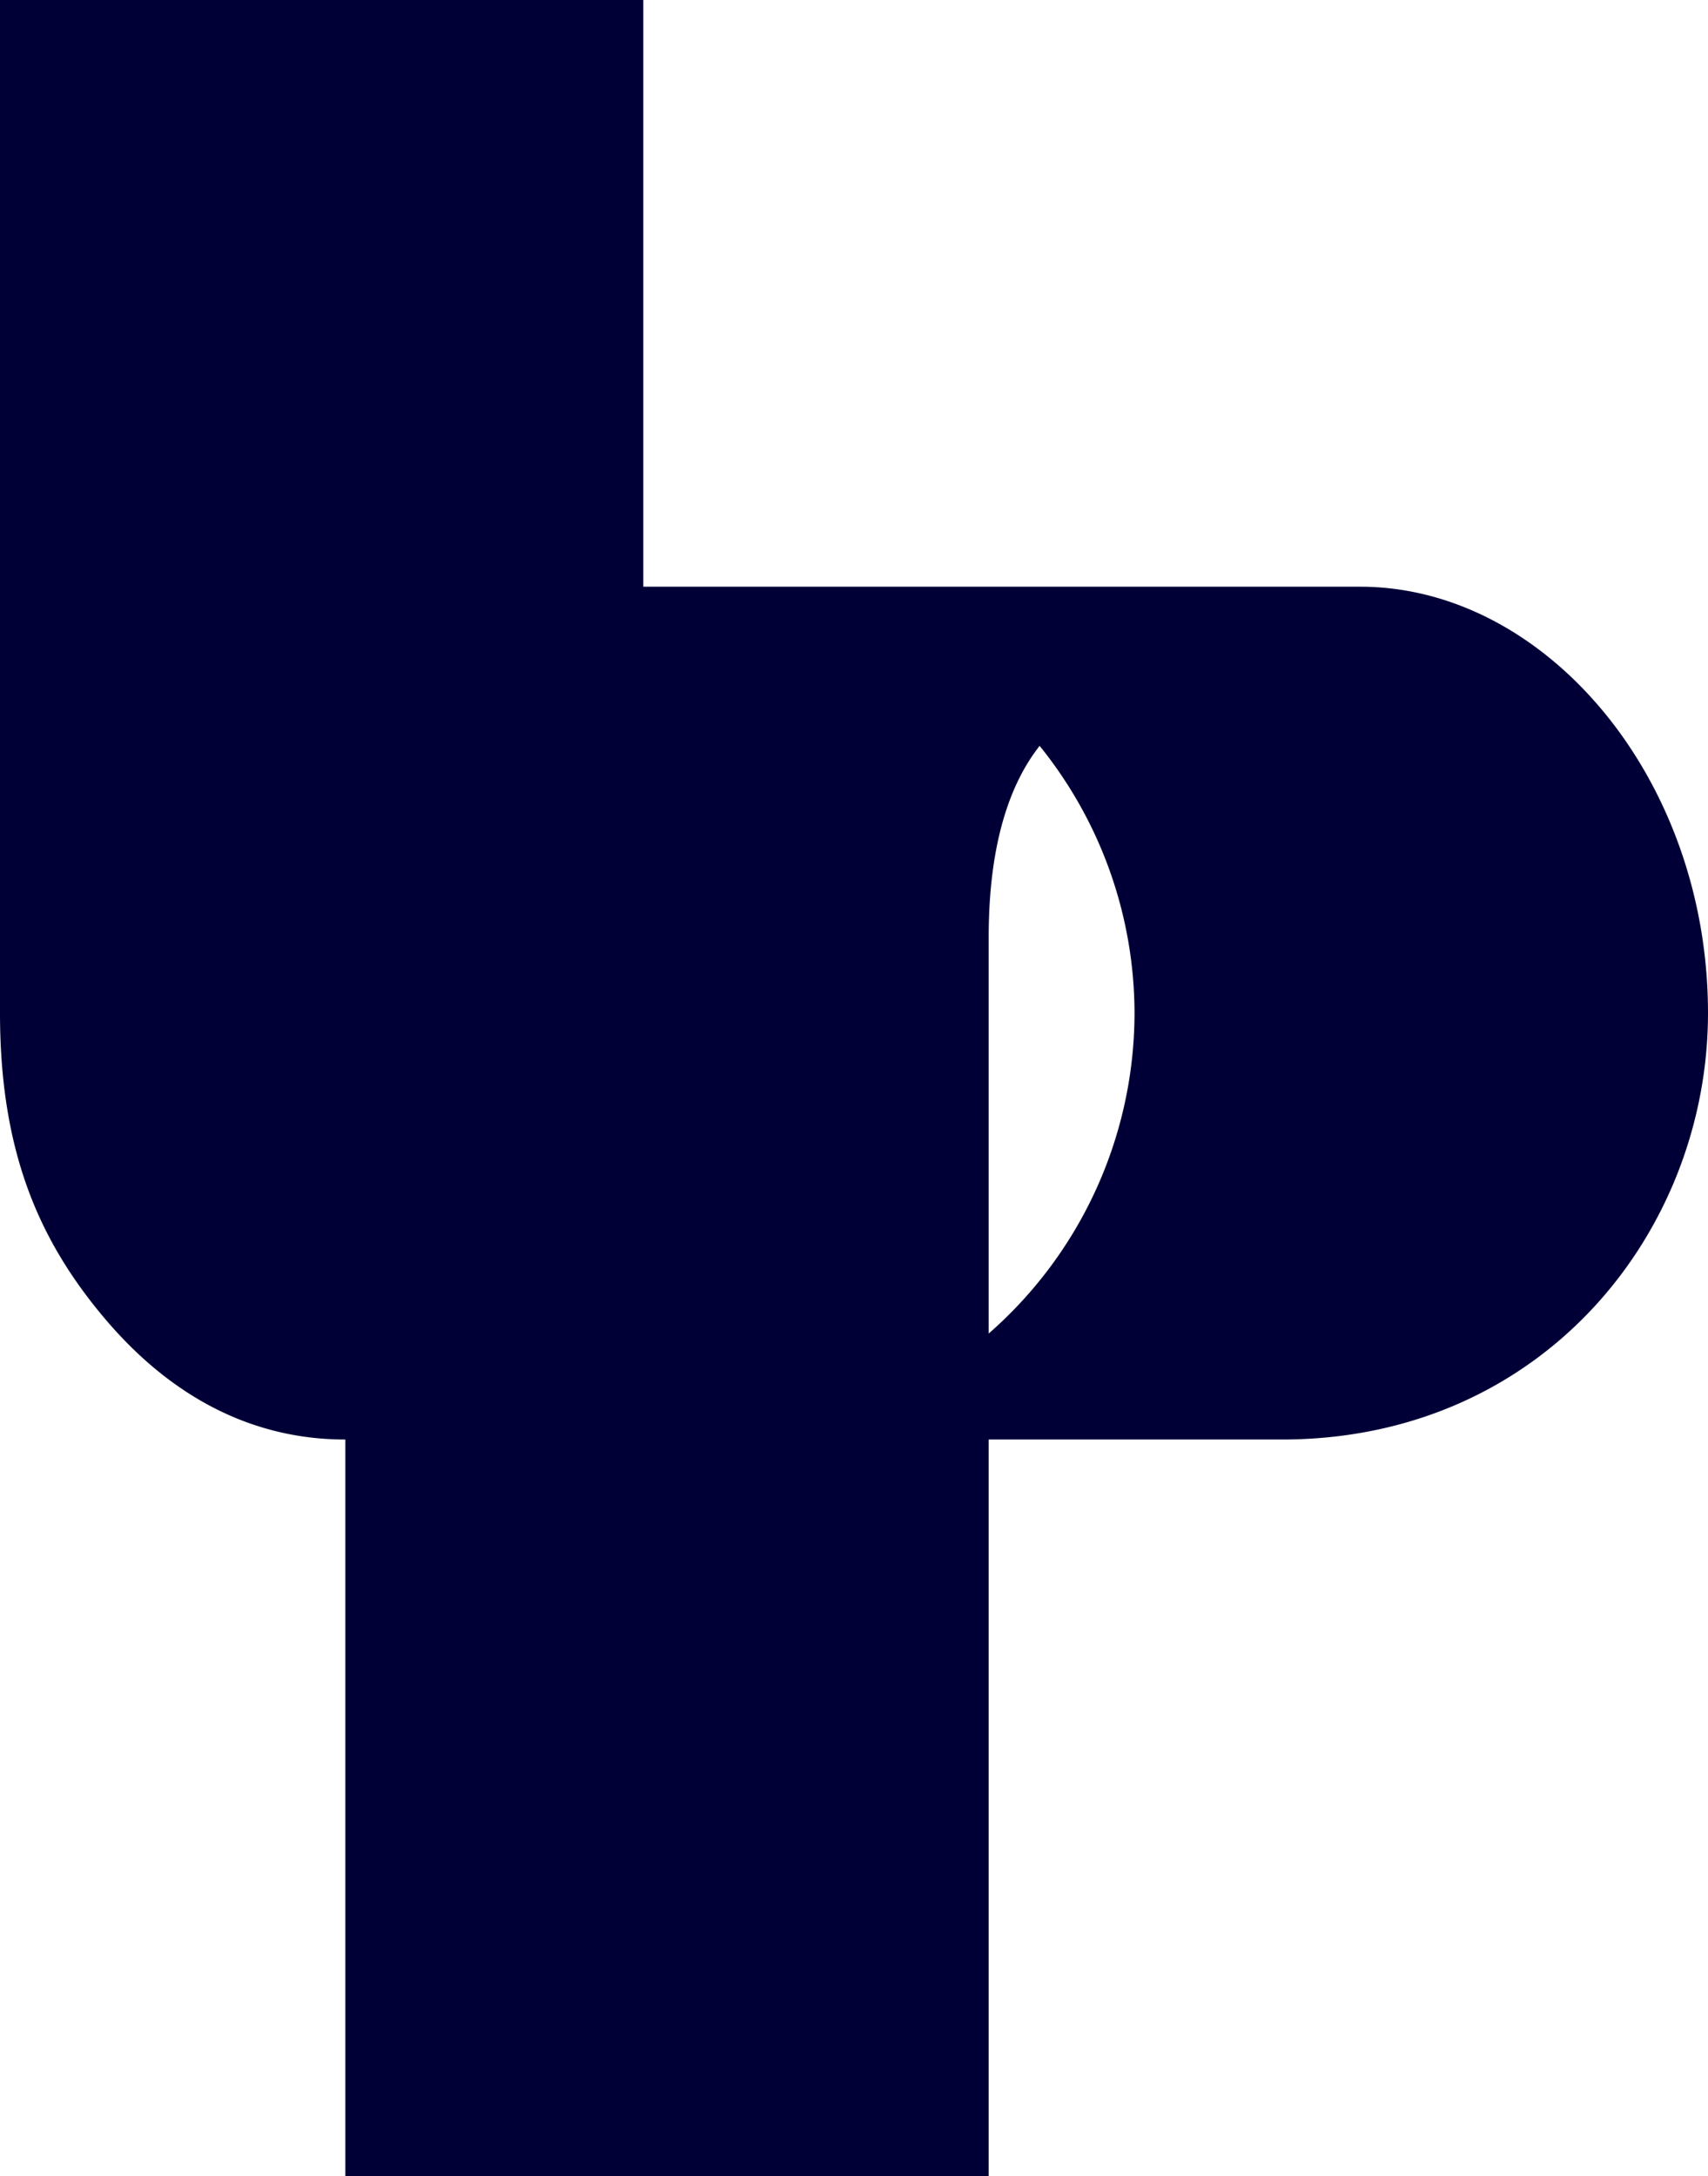 <?xml version="1.0" encoding="UTF-8" standalone="no"?>
<!-- Created with Inkscape (http://www.inkscape.org/) -->

<svg
   xmlns:dc="http://purl.org/dc/elements/1.1/"
   xmlns:cc="http://creativecommons.org/ns#"
   xmlns:rdf="http://www.w3.org/1999/02/22-rdf-syntax-ns#"
   xmlns:svg="http://www.w3.org/2000/svg"
   xmlns="http://www.w3.org/2000/svg"
   xmlns:sodipodi="http://sodipodi.sourceforge.net/DTD/sodipodi-0.dtd"
   xmlns:inkscape="http://www.inkscape.org/namespaces/inkscape"
   id="svg3336"
   version="1.1"
   inkscape:version="0.91 r13725"
   width="314.047"
   height="400"
   viewBox="0 0 314.047 400"
   sodipodi:docname="Lorimar_Logo_1971.svg">
  <defs
     id="defs3340" />
  <sodipodi:namedview
     pagecolor="#ffffff"
     bordercolor="#666666"
     borderopacity="1"
     objecttolerance="10"
     gridtolerance="10"
     guidetolerance="10"
     inkscape:pageopacity="0"
     inkscape:pageshadow="2"
     inkscape:window-width="1366"
     inkscape:window-height="706"
     id="namedview3338"
     showgrid="false"
     showguides="true"
     inkscape:guide-bbox="true"
     inkscape:object-nodes="false"
     inkscape:snap-smooth-nodes="false"
     inkscape:snap-bbox="false"
     inkscape:snap-bbox-midpoints="false"
     inkscape:bbox-nodes="false"
     inkscape:snap-page="false"
     inkscape:zoom="1.3475"
     inkscape:cx="157.02352"
     inkscape:cy="200"
     inkscape:window-x="-8"
     inkscape:window-y="-8"
     inkscape:window-maximized="1"
     inkscape:current-layer="svg3336" />
  <path
     style="opacity:1;fill:#000036;fill-opacity:1;stroke:none;stroke-width:4.5;stroke-linecap:round;stroke-linejoin:round;stroke-miterlimit:4;stroke-dasharray:none;stroke-dashoffset:0;stroke-opacity:1"
     d="m 0,0 0,107.842 0,78.378 c 0,25.449 7.189,41.625 18.788,55.574 11.738,14.117 26.634,22.804 44.71,22.805 l 0,135.401 118.29,0 0,-135.401 53.88,0 c 48.157,0 78.379,-38.349 78.378,-78.378 3.8e-4,-43.287 -29.944,-78.378 -63.95,-78.378 l -4.811,0 -64.577,0 -62.424,0 L 118.286,0 0,0 Z m 191.154,137.098 a 78.378,78.378 0 0 1 17.449,49.122 78.378,78.378 0 0 1 -26.814,58.899 l 0,-72.868 c 0,-17.902 4.251,-28.666 9.365,-35.154 z"
     id="rect3370"
     inkscape:connector-curvature="0" />
</svg>
